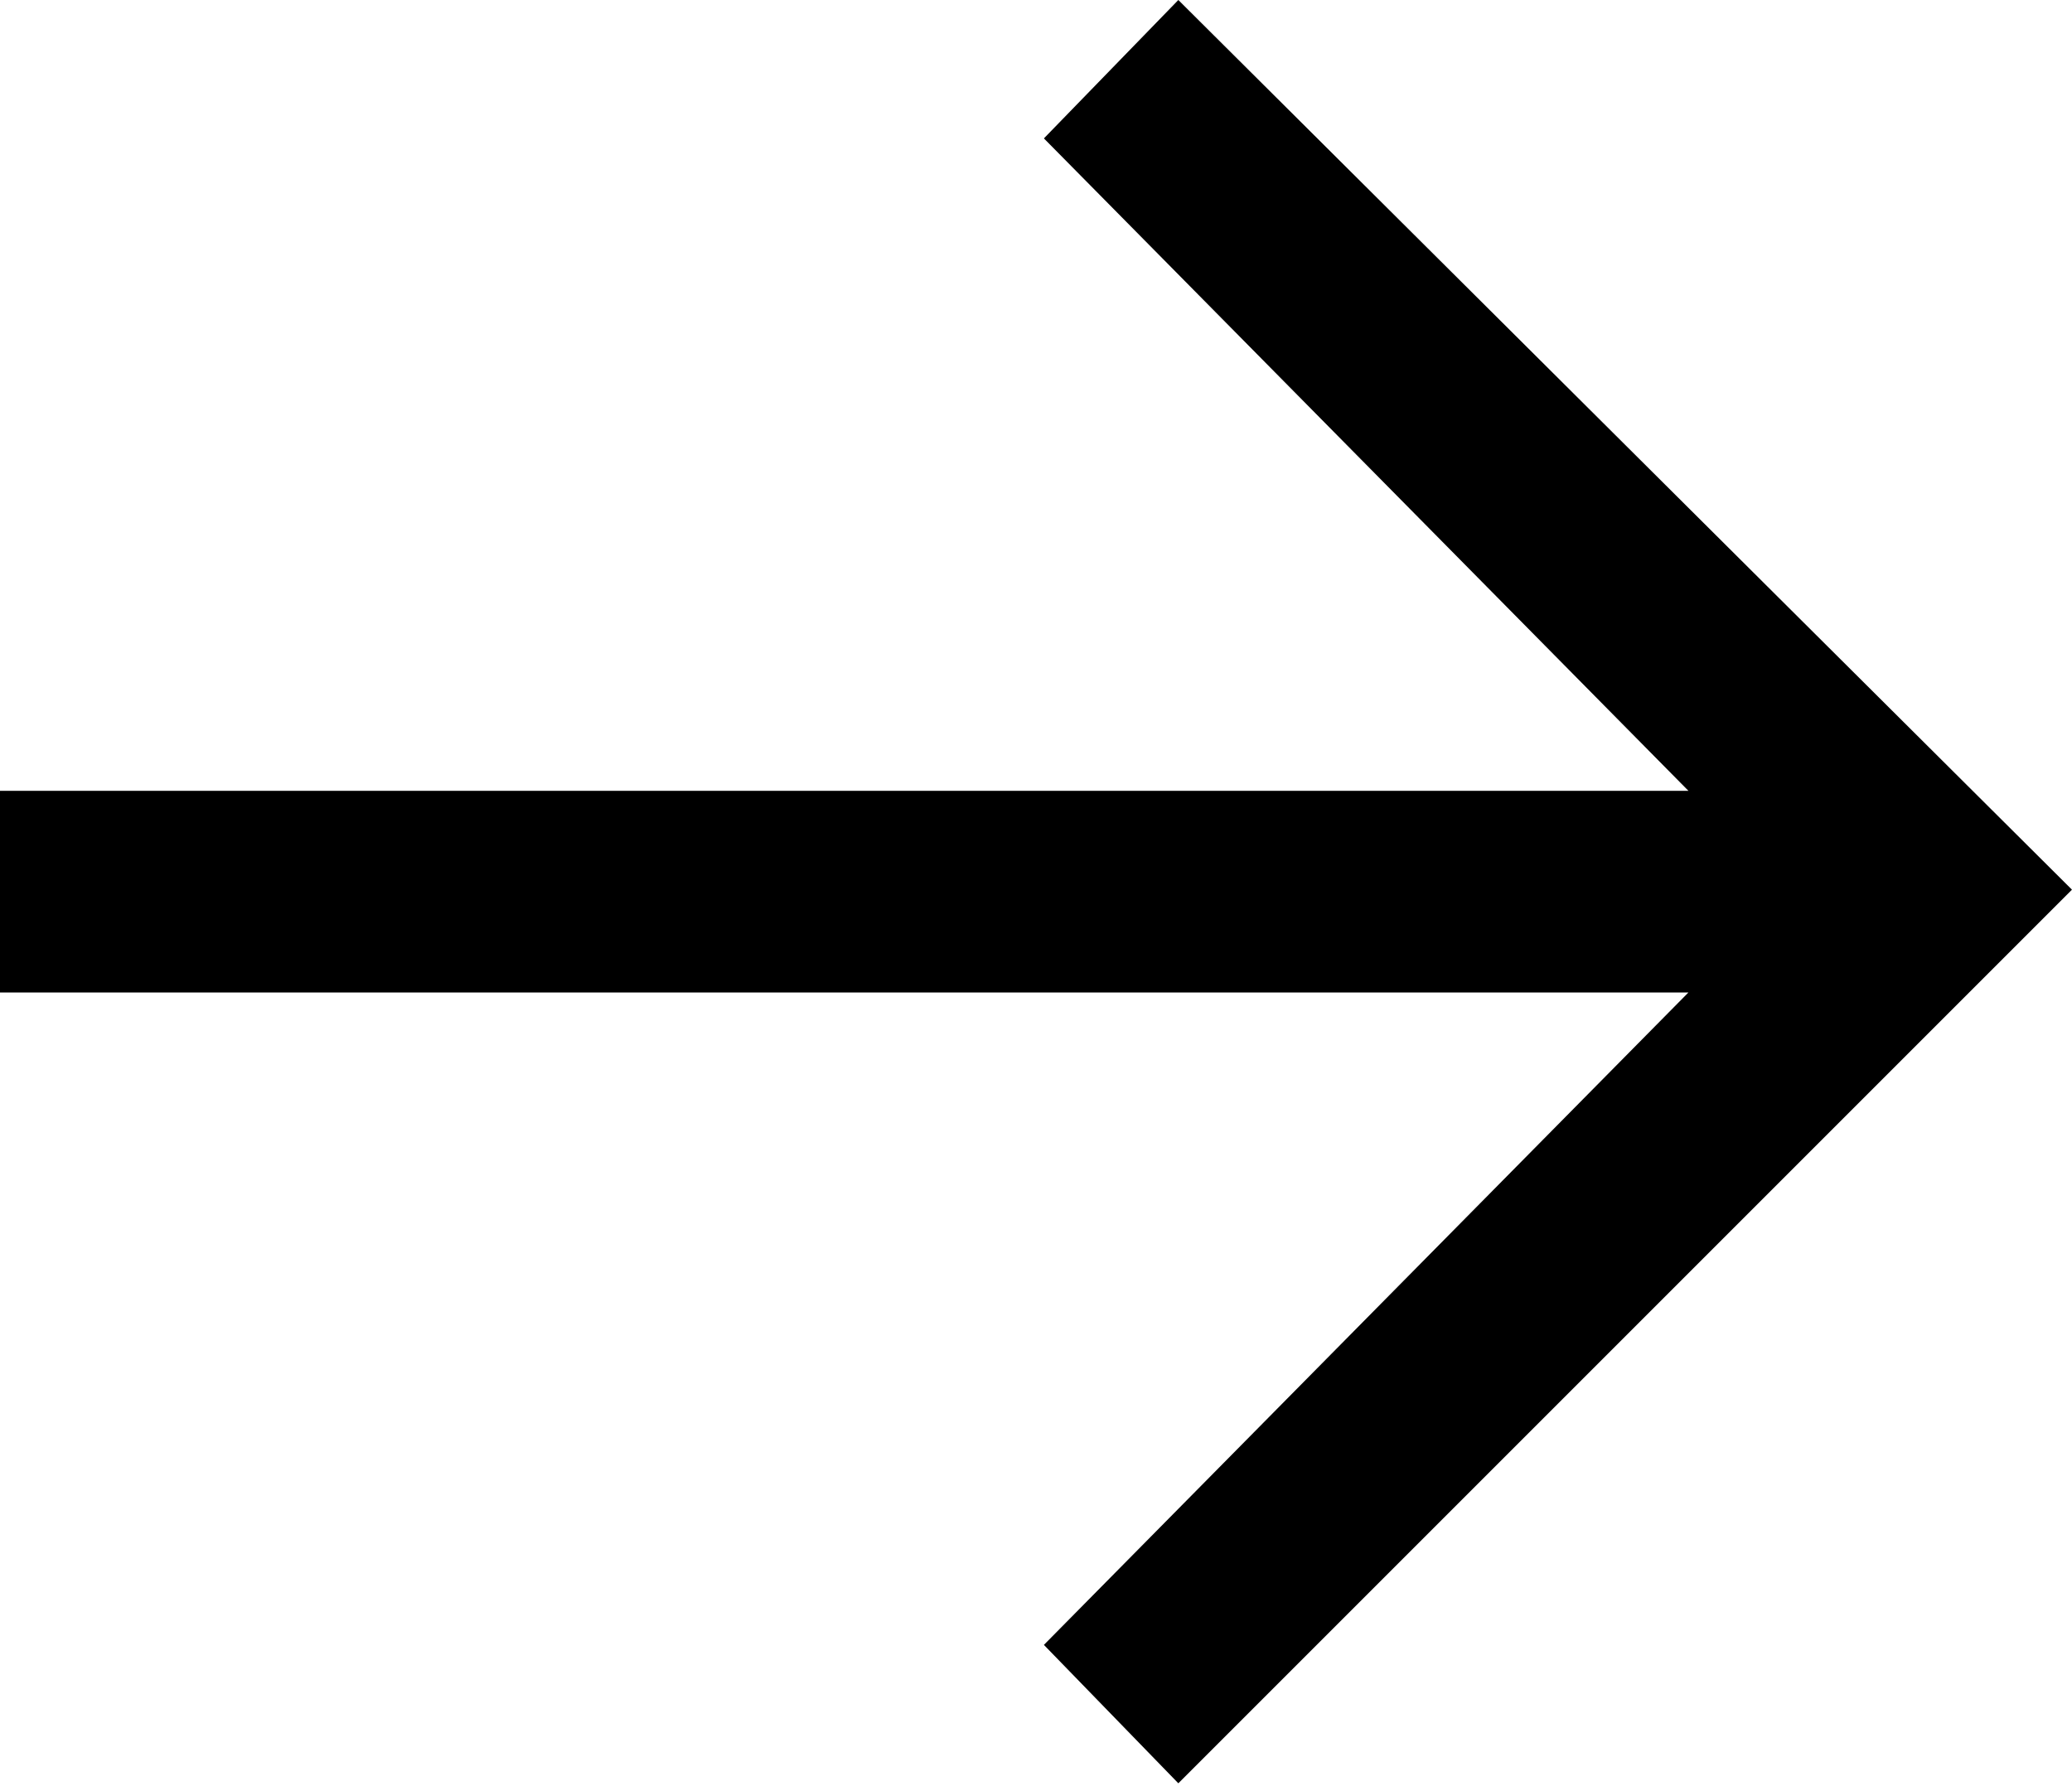 <?xml version="1.0" encoding="UTF-8"?> <svg xmlns="http://www.w3.org/2000/svg" width="59" height="51" viewBox="0 0 59 51" fill="none"> <path d="M58.999 25.334L33.553 50.78L29.725 46.839L48.078 28.261H0V22.519H48.078L29.725 3.941L33.553 0L58.999 25.334Z" fill="black"></path> </svg> 